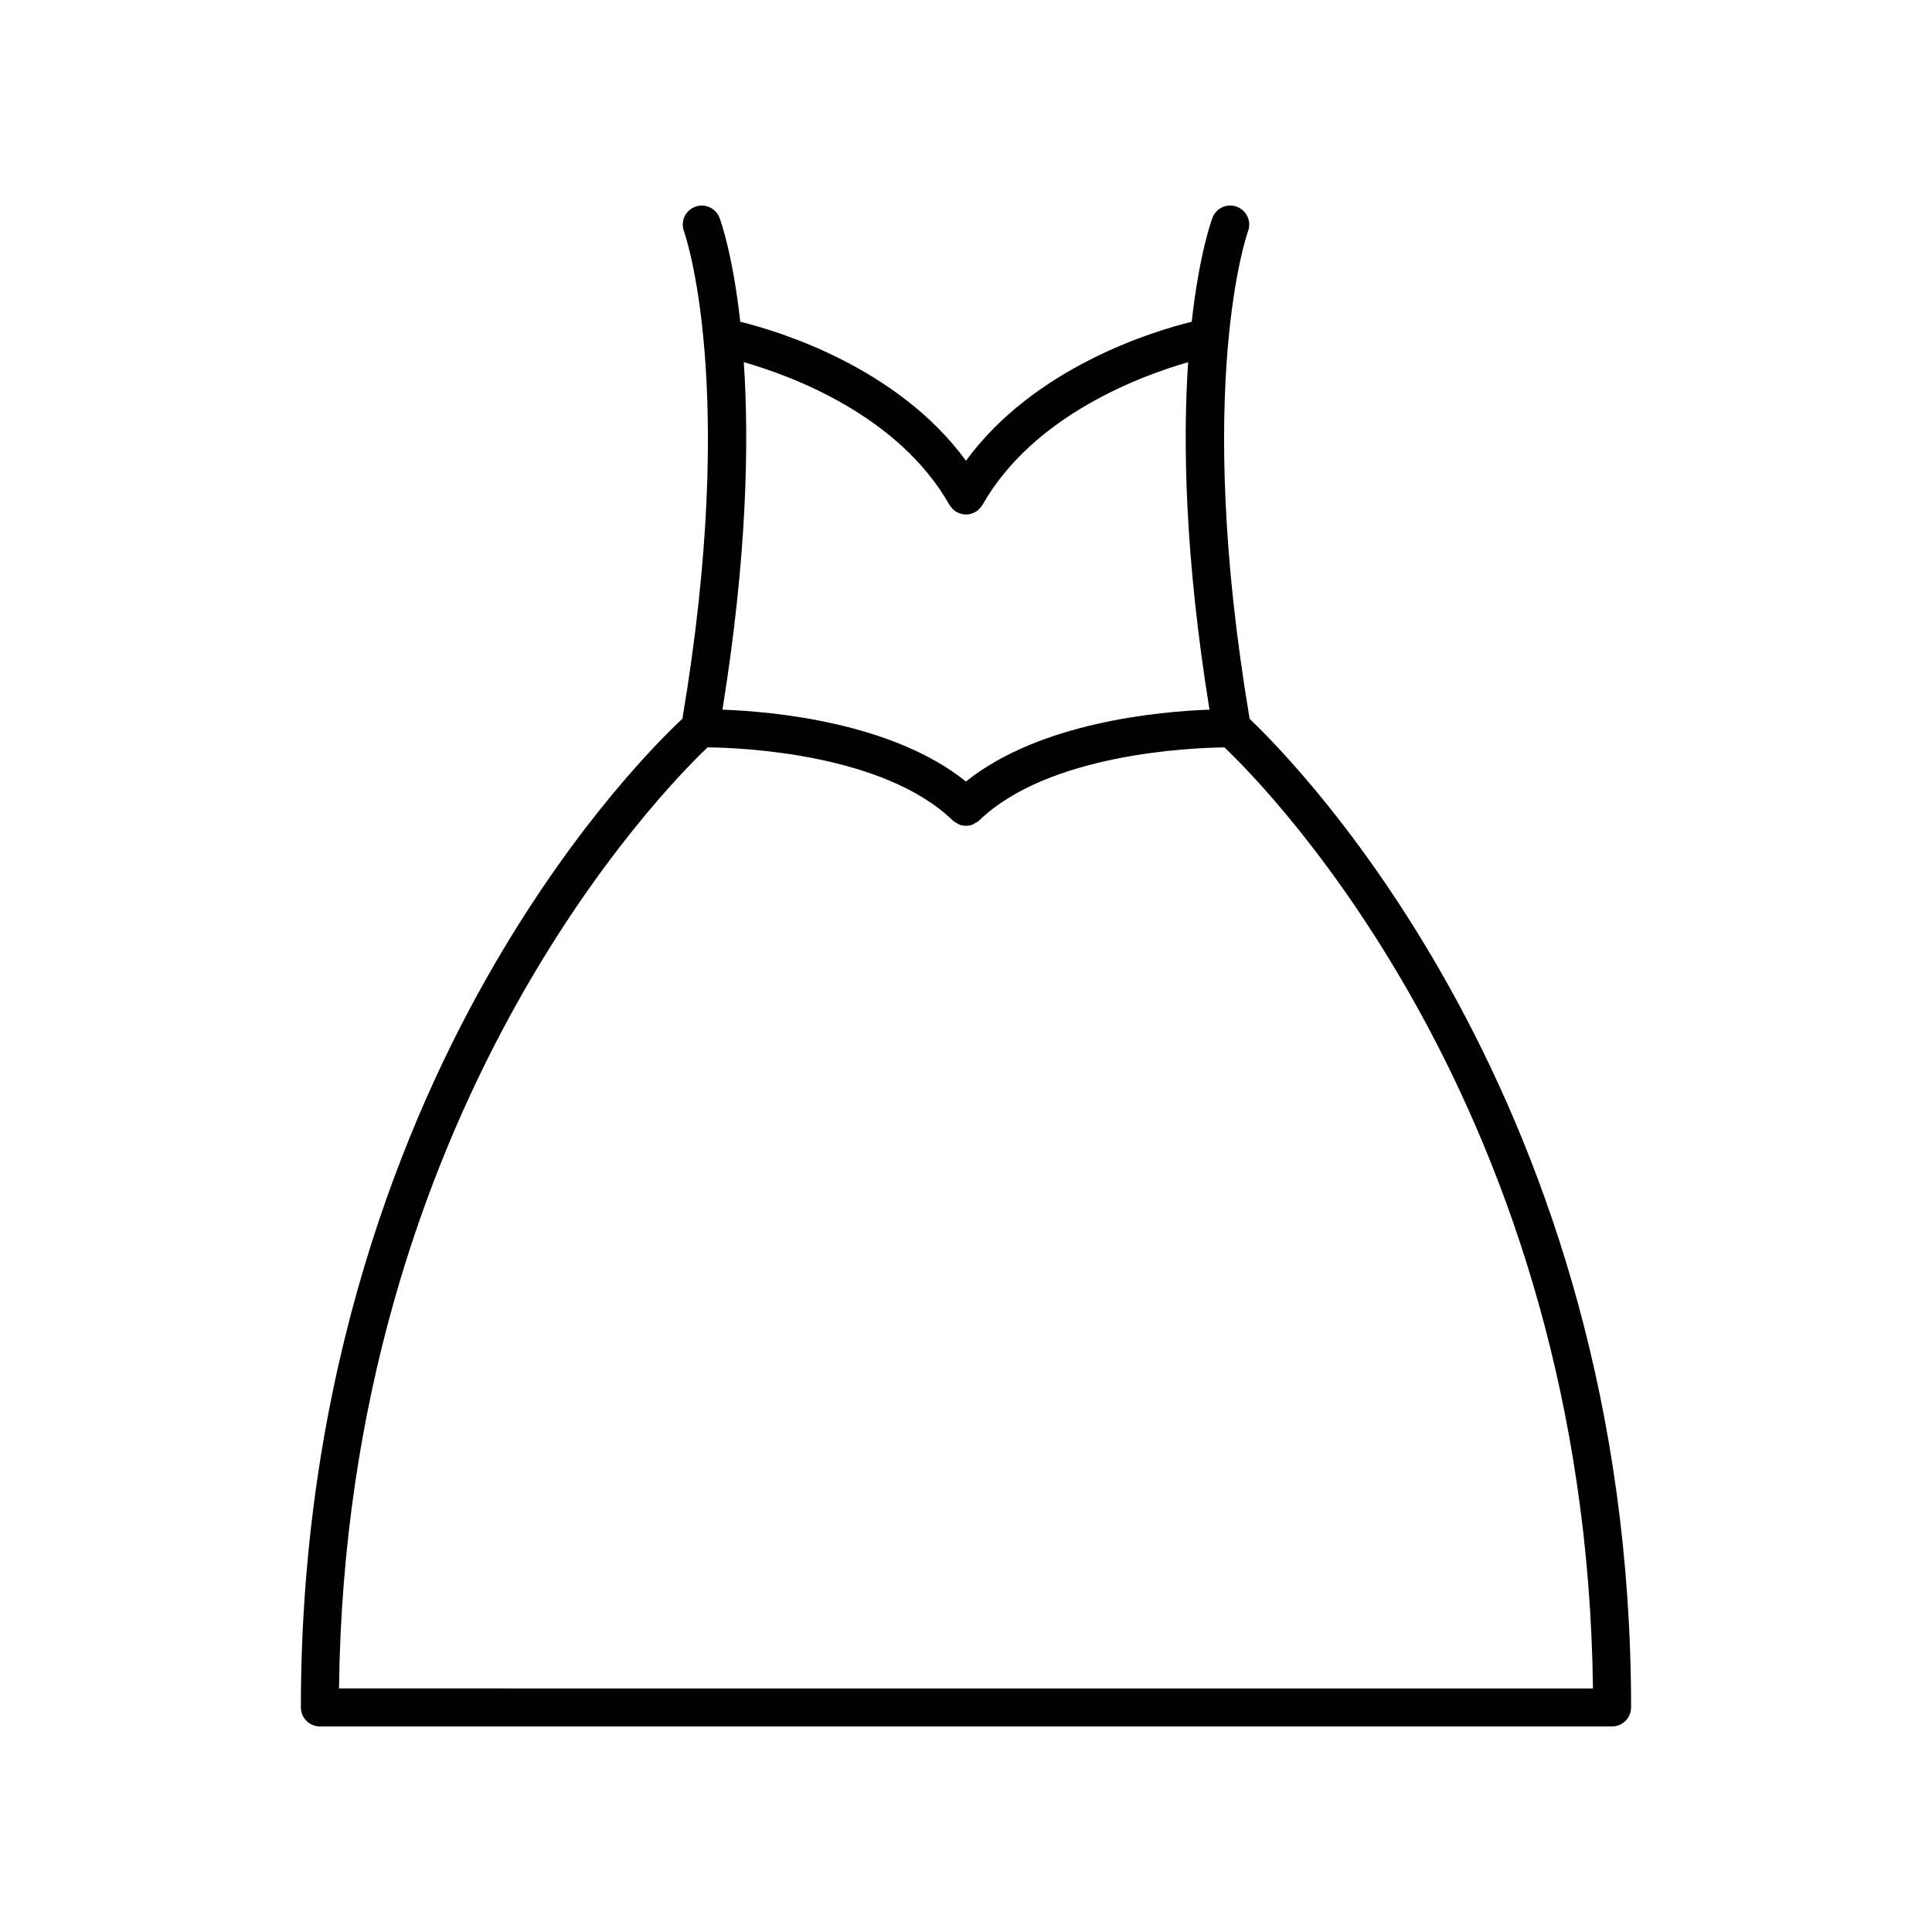 <?xml version="1.0" encoding="UTF-8"?>
<!-- The Best Svg Icon site in the world: iconSvg.co, Visit us! https://iconsvg.co -->
<svg fill="#000000" width="800px" height="800px" version="1.1" viewBox="144 144 512 512" xmlns="http://www.w3.org/2000/svg">
 <path d="m475.17 334.52c-14.871-88.32-0.641-128.66-0.43-129.24 0.973-2.602-0.34-5.5-2.941-6.481-2.613-0.988-5.516 0.328-6.488 2.938-0.293 0.773-3.496 9.625-5.492 27.531-9.969 2.445-41.59 11.91-59.82 36.832-18.234-24.926-49.852-34.387-59.82-36.828-1.996-17.91-5.199-26.758-5.492-27.531-0.98-2.602-3.852-3.91-6.477-2.938-2.602 0.973-3.922 3.871-2.957 6.477 0.148 0.398 14.492 40.691-0.41 129.2-5.648 5.254-27.738 27.016-50.047 65.504-23.293 40.18-51.059 106.88-51.059 196.5 0 2.781 2.254 5.039 5.039 5.039h342.44c2.785 0 5.039-2.254 5.039-5.039 0-160.64-88.867-250.4-101.09-261.97zm-79.559-56.727c0.078 0.137 0.191 0.238 0.277 0.363 0.09 0.129 0.18 0.25 0.285 0.371 0.391 0.465 0.828 0.871 1.336 1.16 0.059 0.031 0.121 0.043 0.18 0.074 0.328 0.168 0.668 0.324 1.023 0.418 0.422 0.113 0.852 0.168 1.277 0.168h0.004 0.008c0.426 0 0.855-0.055 1.277-0.168 0.359-0.094 0.699-0.25 1.031-0.422 0.055-0.027 0.117-0.039 0.172-0.07 0.508-0.289 0.945-0.695 1.336-1.16 0.102-0.121 0.191-0.242 0.281-0.371 0.09-0.125 0.199-0.227 0.277-0.363 13.48-23.773 42.121-34.254 54.492-37.805-1.414 21.168-0.887 51.5 5.66 92.082-13.234 0.473-44.938 3.305-64.535 19.043-19.602-15.738-51.305-18.57-64.535-19.043 6.547-40.59 7.074-70.926 5.66-92.09 12.359 3.527 40.973 13.973 54.492 37.812zm-161.77 313.66c1.824-153.03 86.023-238.33 97.668-249.39 8.723 0.074 46.57 1.574 64.98 19.367 0.328 0.316 0.723 0.5 1.102 0.711 0.176 0.098 0.324 0.254 0.508 0.328 0.609 0.246 1.254 0.375 1.898 0.375s1.285-0.129 1.895-0.379c0.184-0.074 0.332-0.23 0.508-0.328 0.379-0.211 0.773-0.395 1.102-0.711 18.371-17.758 56.273-19.262 64.988-19.355 11.672 11.094 95.836 96.387 97.66 249.39z"/>
</svg>